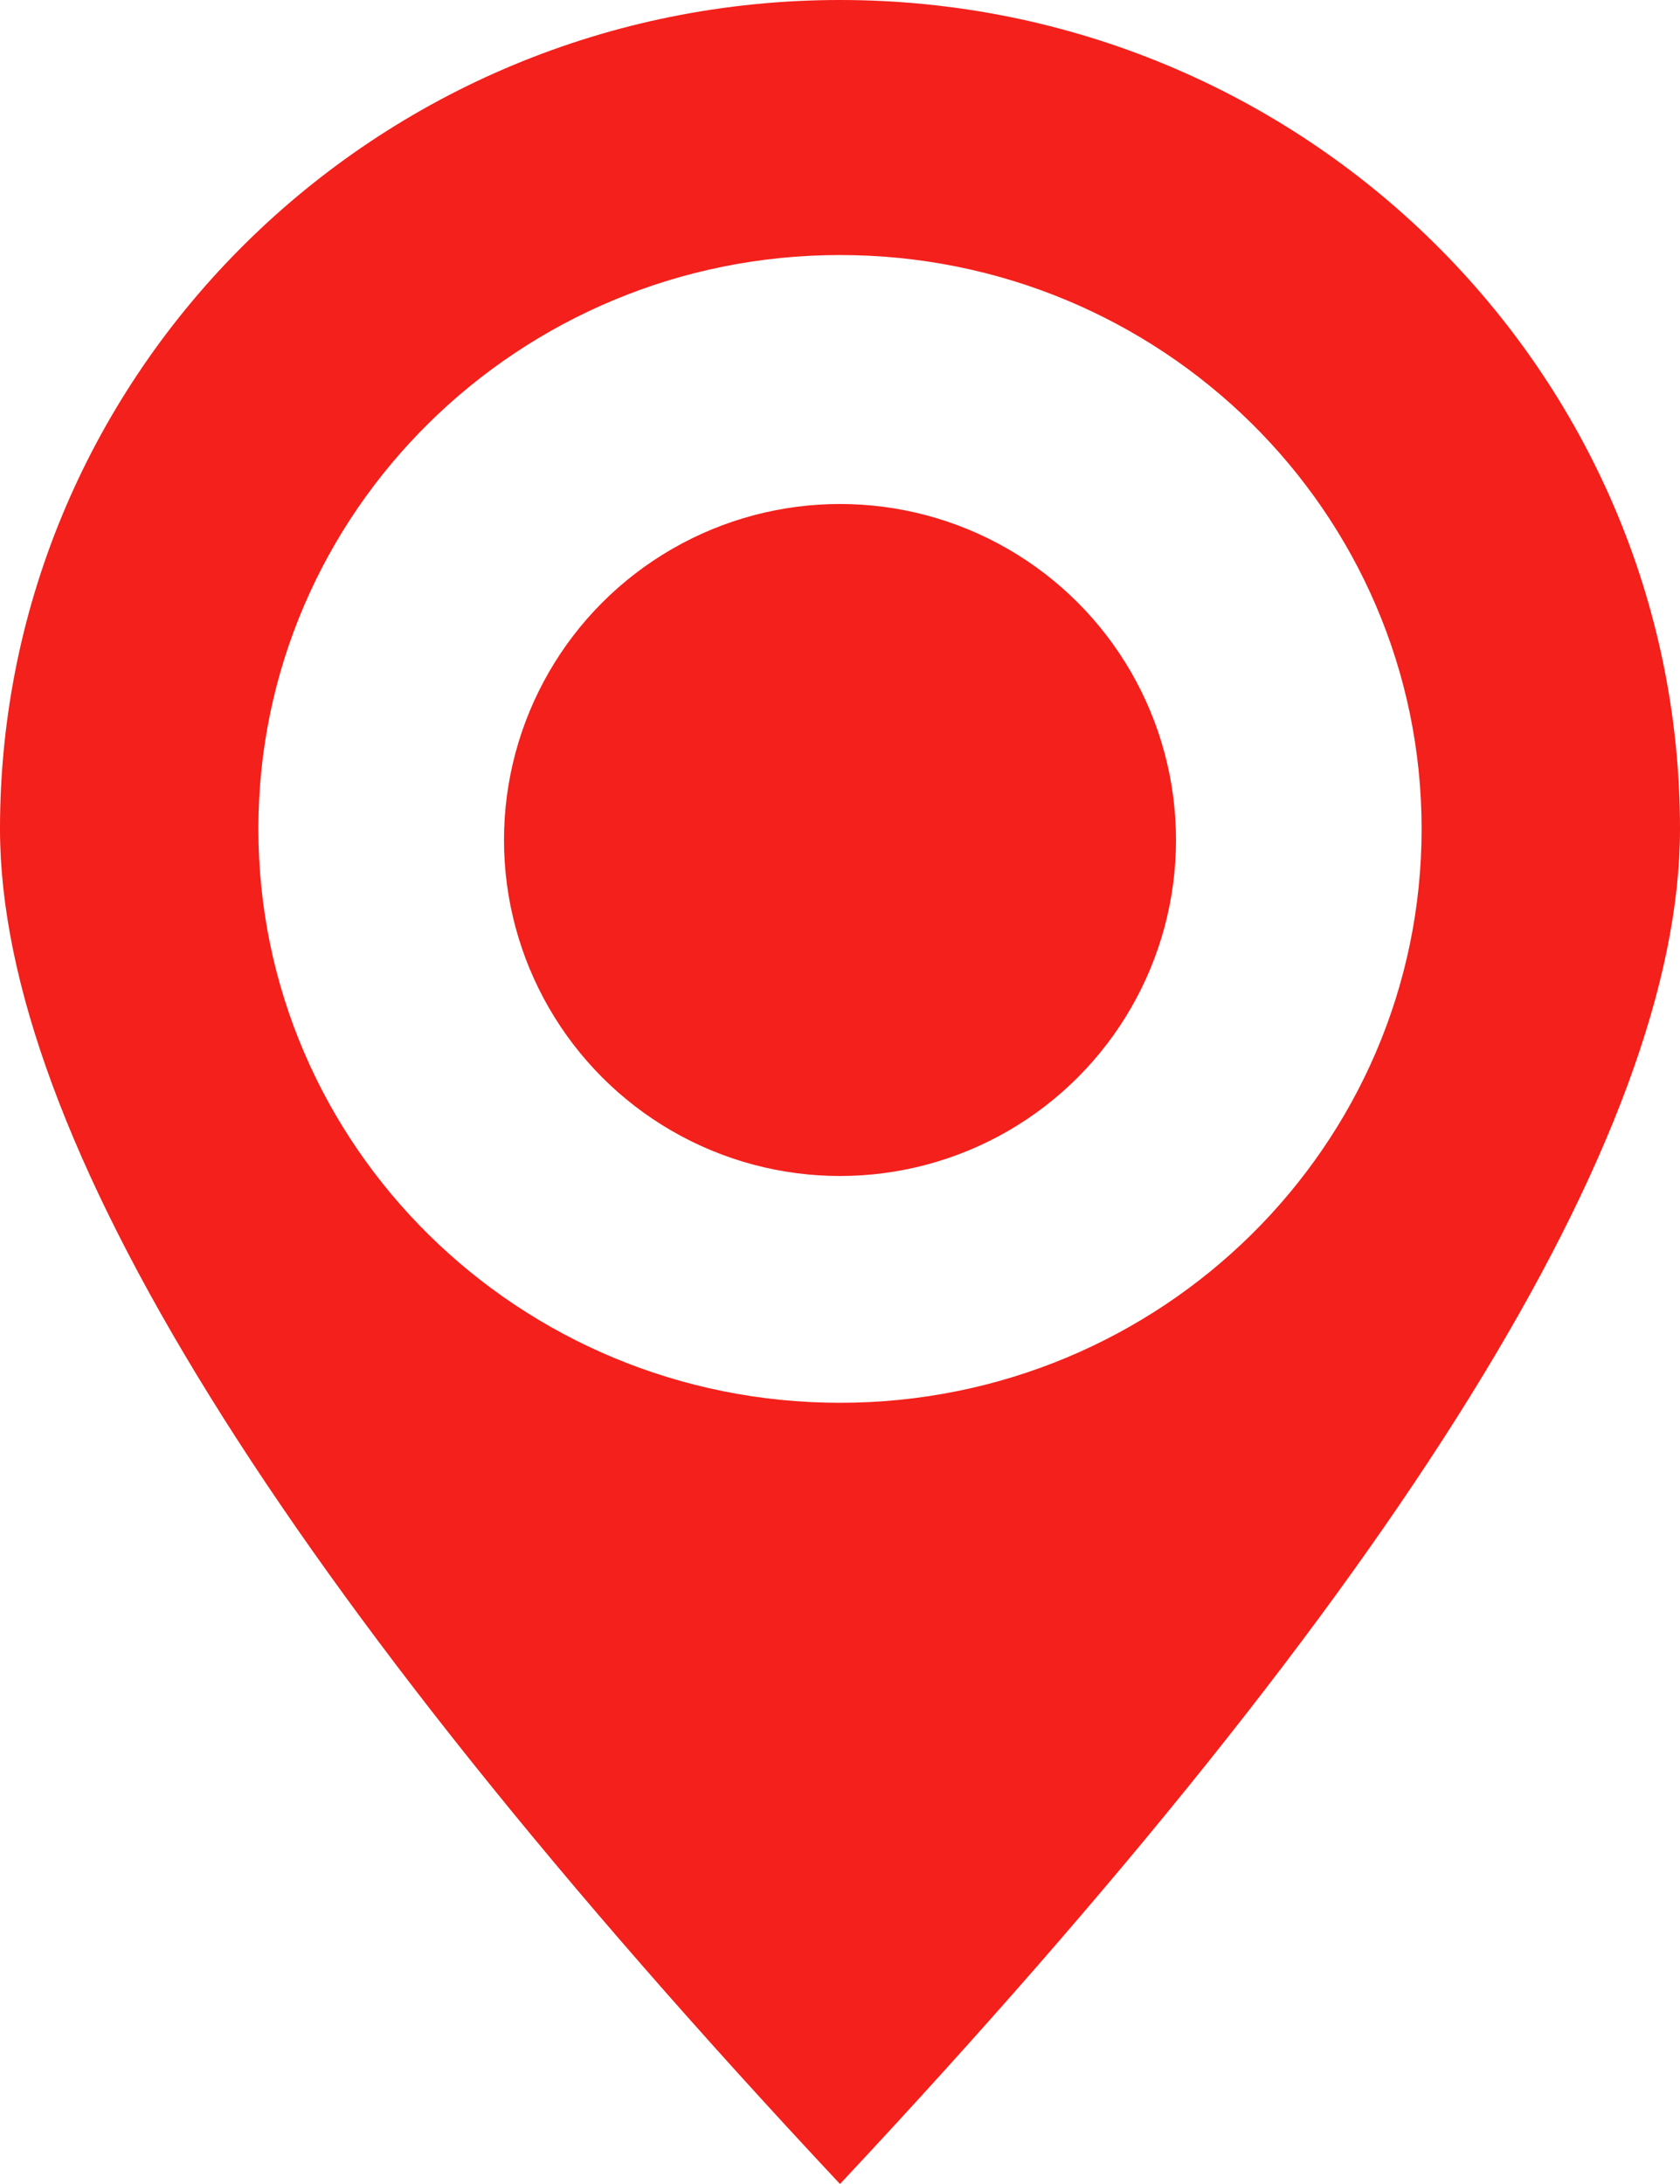 <svg xmlns="http://www.w3.org/2000/svg" width="10" height="13" viewBox="0 0 10 13">
    <g fill="#F3201B" fill-rule="evenodd">
        <path d="M5 13C1.667 9.44 0 6.75 0 4.934 0 2.209 2.239 0 5 0s5 2.209 5 4.934C10 6.751 8.333 9.439 5 13zm0-4.65c1.912 0 3.462-1.53 3.462-3.416 0-1.887-1.55-3.416-3.462-3.416-1.912 0-3.462 1.53-3.462 3.416C1.538 6.821 3.088 8.35 5 8.35z"/>
        <circle cx="5" cy="5" r="2"/>
    </g>
</svg>
